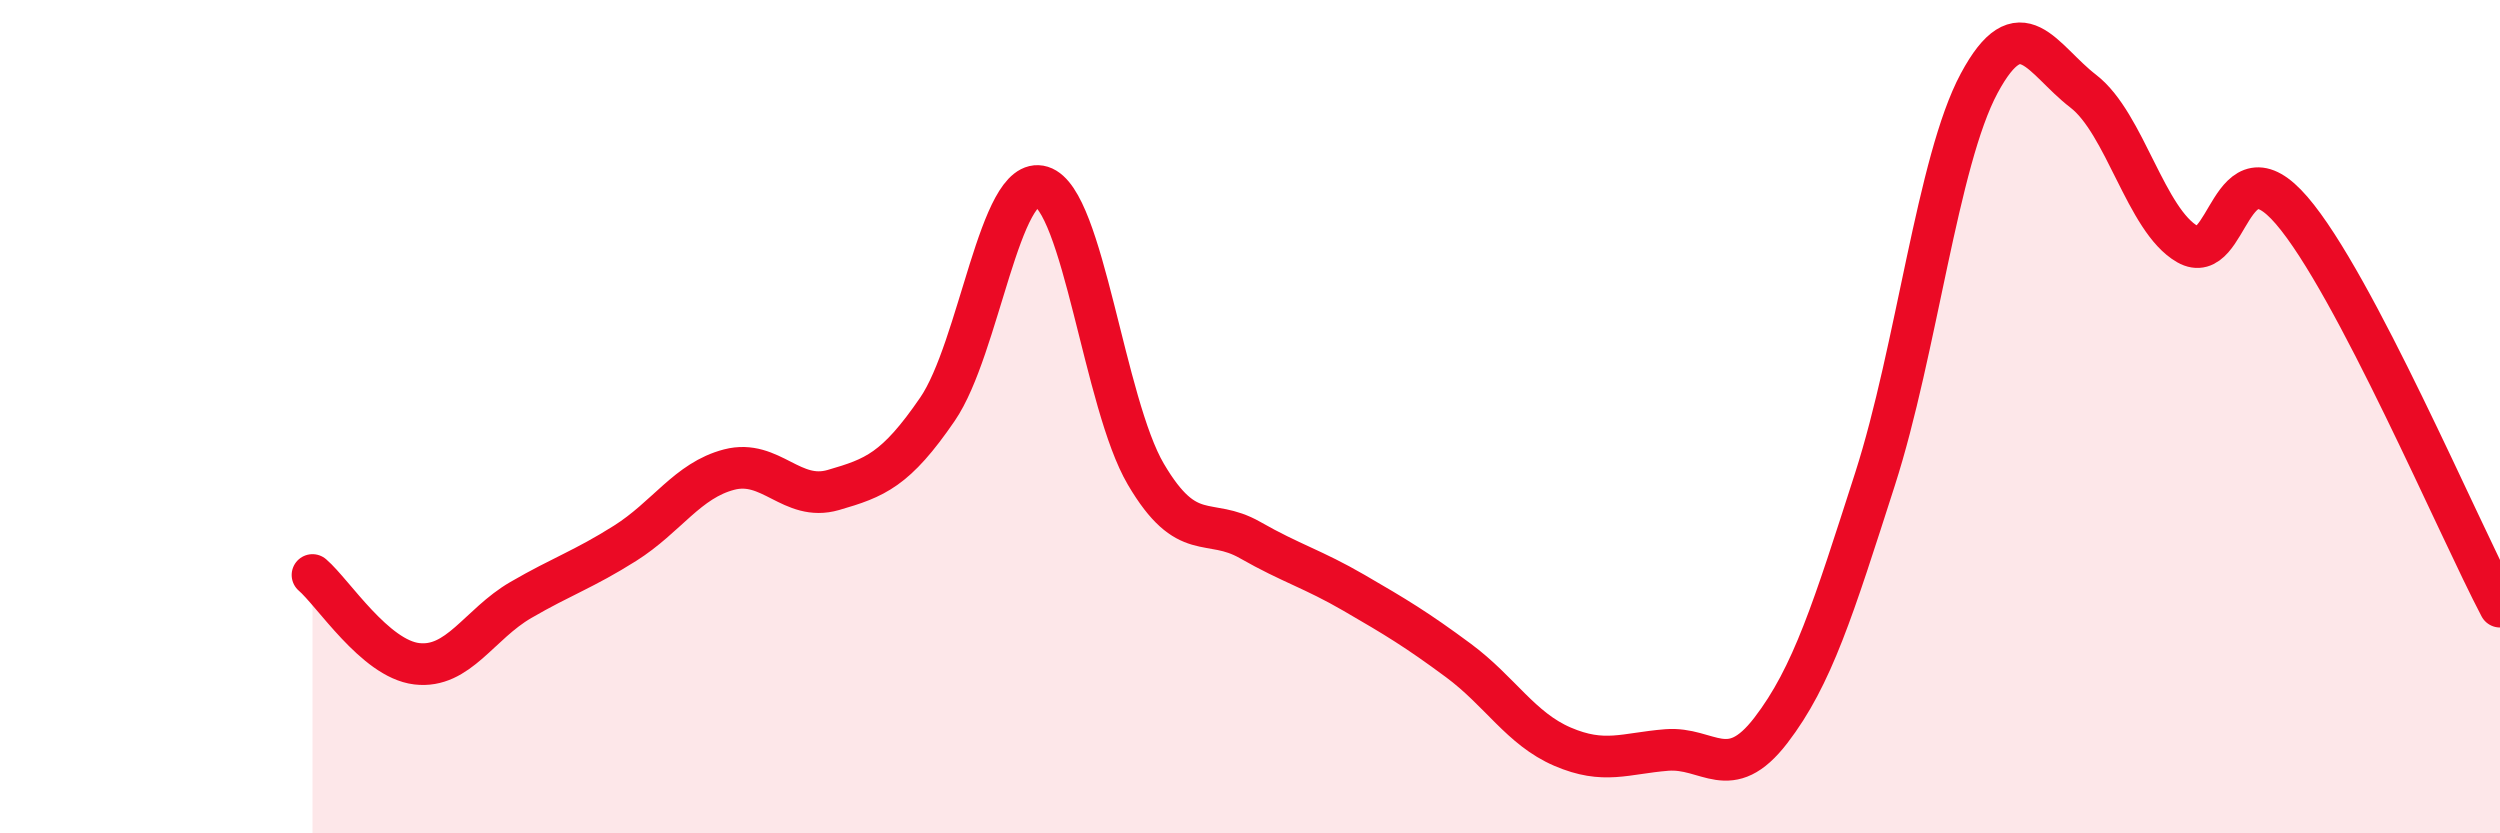 
    <svg width="60" height="20" viewBox="0 0 60 20" xmlns="http://www.w3.org/2000/svg">
      <path
        d="M 7.5,13.8 C 8,14.23 9,15.81 10,15.93 C 11,16.05 11.5,14.98 12.5,14.4 C 13.5,13.82 14,13.67 15,13.04 C 16,12.41 16.5,11.53 17.5,11.27 C 18.5,11.01 19,12.05 20,11.76 C 21,11.47 21.5,11.28 22.5,9.82 C 23.5,8.36 24,4.17 25,4.48 C 26,4.79 26.5,9.68 27.5,11.38 C 28.5,13.08 29,12.39 30,12.96 C 31,13.53 31.5,13.65 32.5,14.23 C 33.5,14.81 34,15.11 35,15.85 C 36,16.59 36.5,17.49 37.5,17.92 C 38.5,18.35 39,18.08 40,18 C 41,17.92 41.5,18.83 42.5,17.53 C 43.5,16.23 44,14.61 45,11.5 C 46,8.39 46.5,3.86 47.5,2 C 48.5,0.14 49,1.42 50,2.19 C 51,2.96 51.5,5.29 52.5,5.86 C 53.5,6.43 53.5,3.31 55,5.05 C 56.5,6.79 59,12.66 60,14.56L60 20L7.5 20Z"
        fill="#EB0A25"
        opacity="0.1"
        stroke-linecap="round"
        stroke-linejoin="round"
      />
      <path
        d="M 7.5,13.8 C 8,14.23 9,15.81 10,15.93 C 11,16.05 11.5,14.98 12.5,14.4 C 13.5,13.82 14,13.67 15,13.04 C 16,12.41 16.5,11.53 17.5,11.27 C 18.5,11.01 19,12.05 20,11.76 C 21,11.47 21.5,11.28 22.5,9.82 C 23.5,8.36 24,4.17 25,4.48 C 26,4.79 26.5,9.68 27.5,11.38 C 28.5,13.08 29,12.39 30,12.96 C 31,13.53 31.5,13.65 32.5,14.23 C 33.5,14.81 34,15.11 35,15.85 C 36,16.59 36.5,17.49 37.5,17.92 C 38.5,18.35 39,18.08 40,18 C 41,17.92 41.5,18.83 42.5,17.53 C 43.5,16.23 44,14.61 45,11.5 C 46,8.39 46.5,3.86 47.5,2 C 48.5,0.14 49,1.42 50,2.19 C 51,2.96 51.5,5.29 52.5,5.86 C 53.5,6.43 53.5,3.31 55,5.05 C 56.5,6.79 59,12.66 60,14.56"
        stroke="#EB0A25"
        stroke-width="1"
        fill="none"
        stroke-linecap="round"
        stroke-linejoin="round"
      />
    </svg>
  